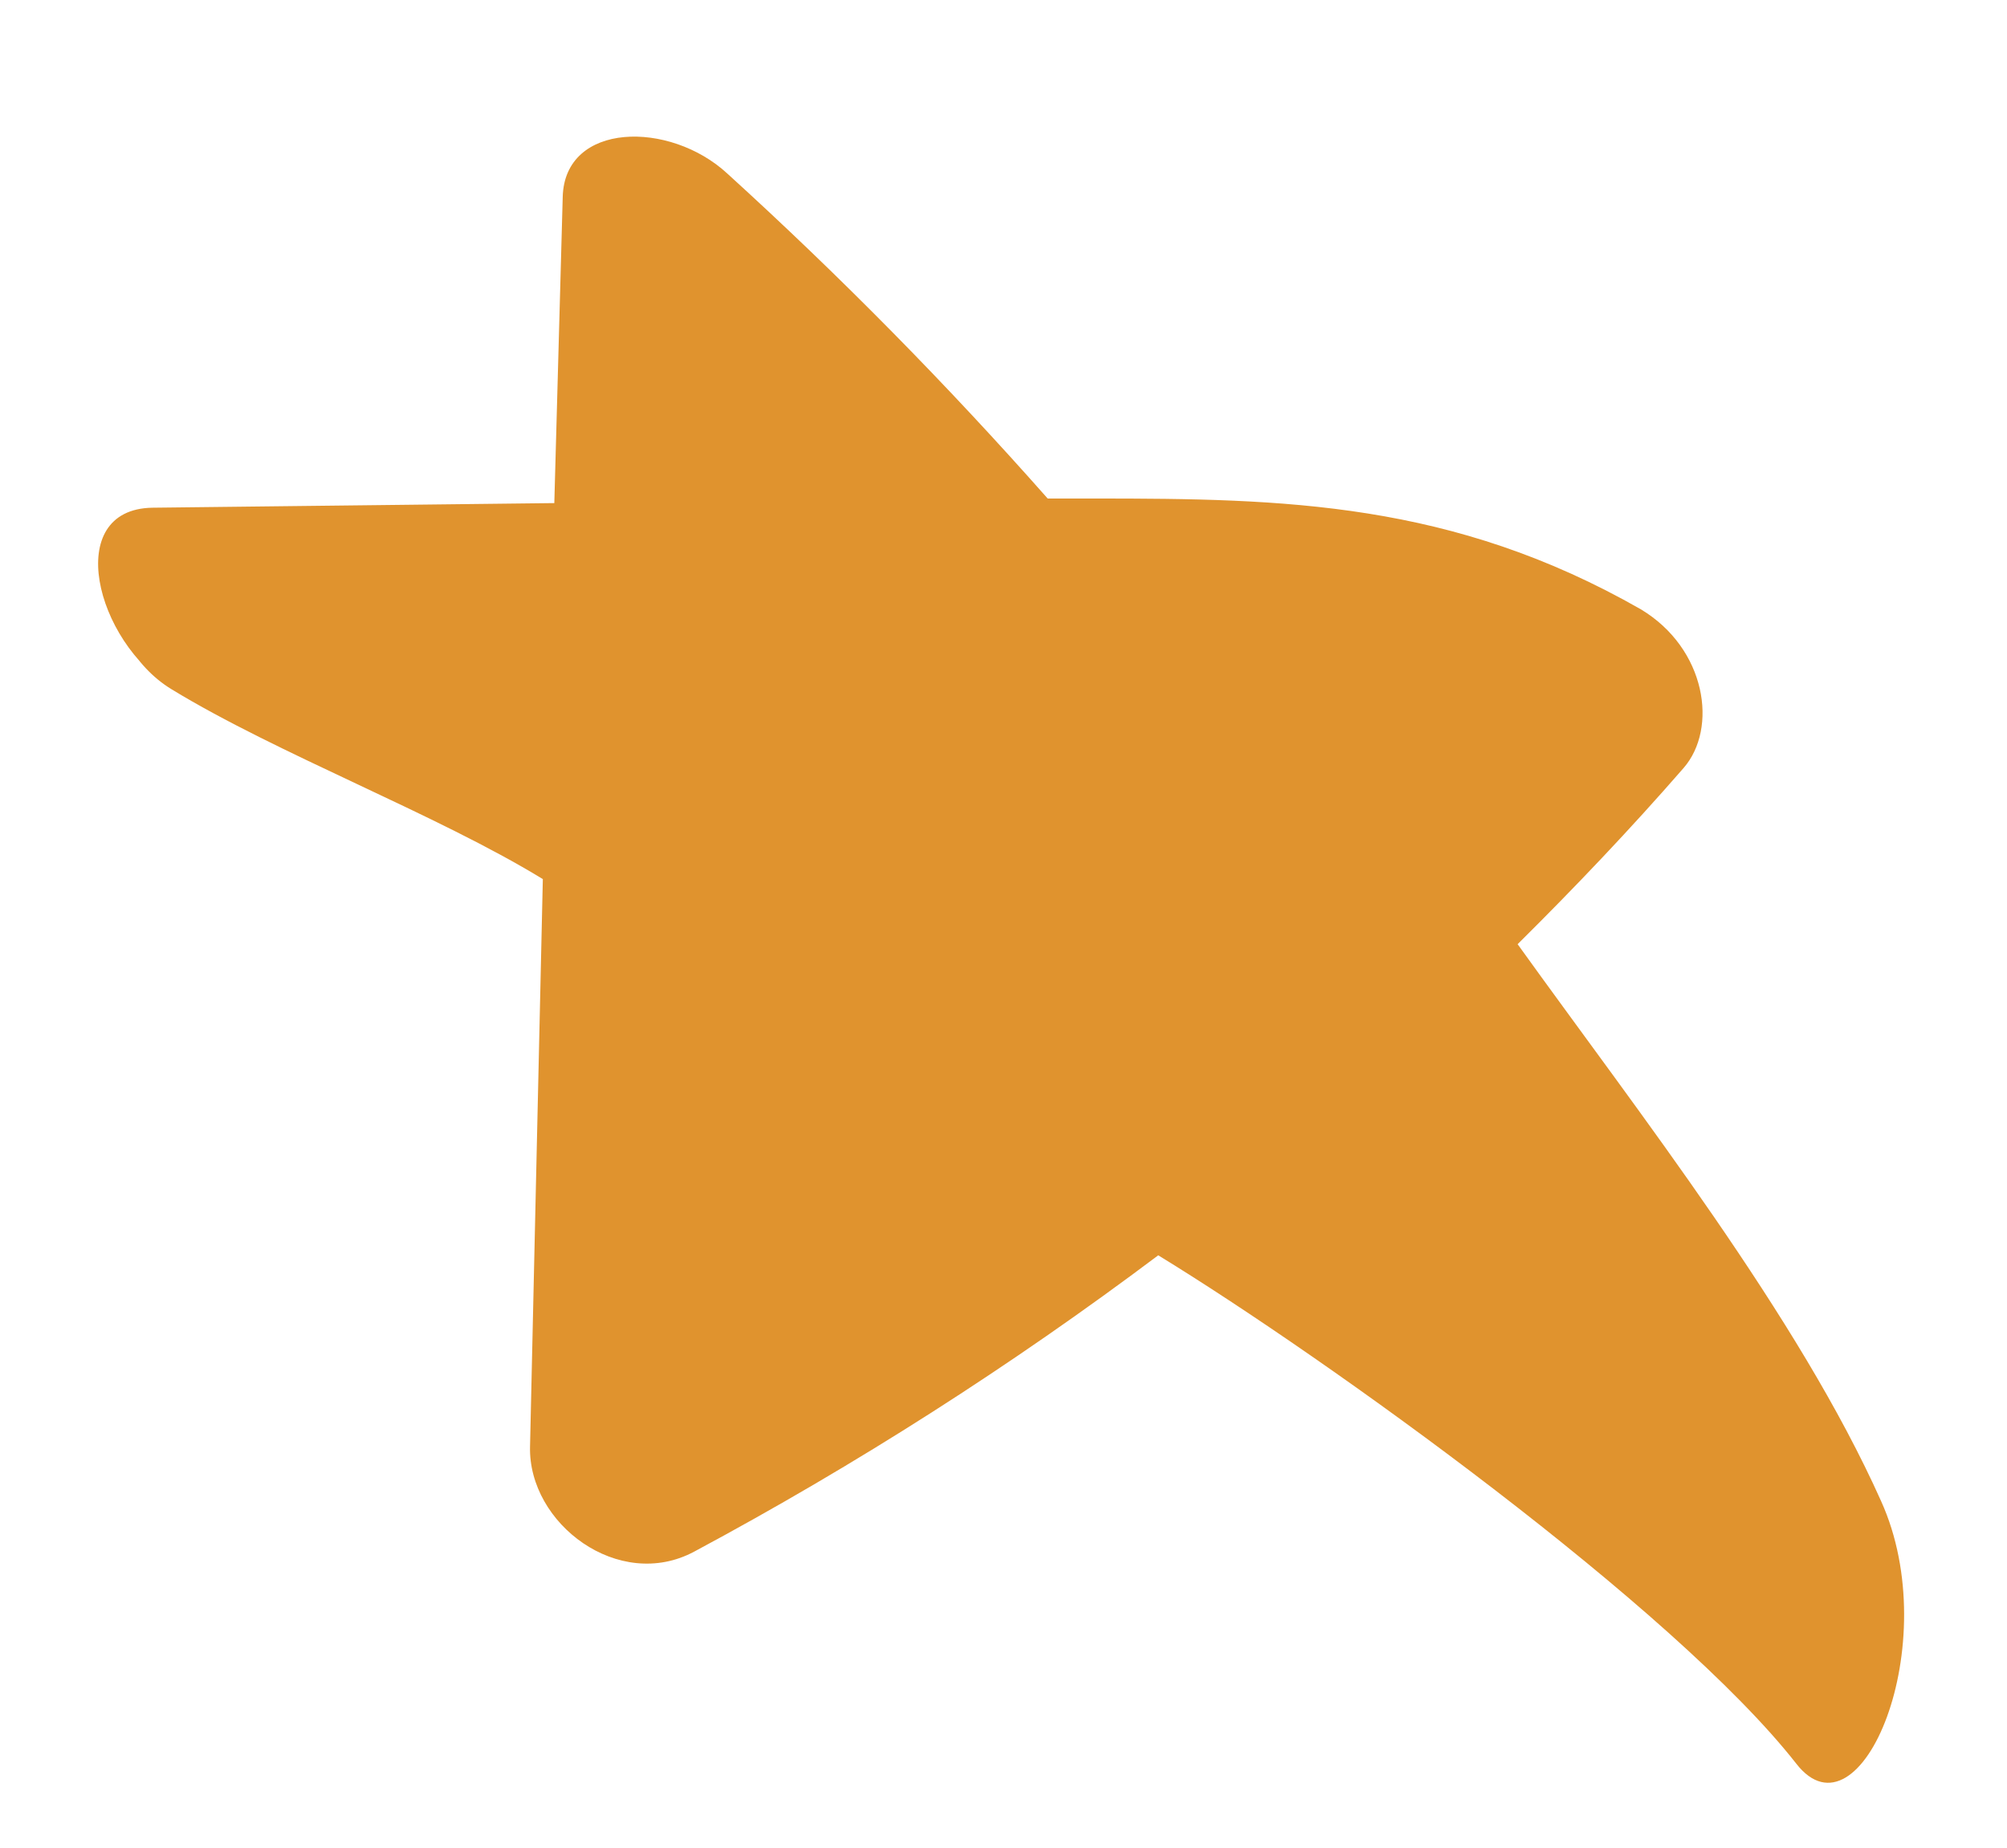 <?xml version="1.0" encoding="utf-8"?>
<svg version="1.1" id="Capa_1" xmlns="http://www.w3.org/2000/svg" xmlns:xlink="http://www.w3.org/1999/xlink" x="0px" y="0px" width="61.353px" height="56.5px" viewBox="145.147 0 61.353 56.5" enable-background="new 145.147 0 61.353 56.5" xml:space="preserve">
<linearGradient id="SVGID_1_" gradientUnits="userSpaceOnUse" x1="17744.217" y1="3928.944" x2="17429.984" y2="5034.976" gradientTransform="matrix(-0.026 2.651802e-004 0.007 0.026 583.485 -141.564)">
	<stop  offset="0" style="stop-color:#FFC812"/>
	<stop  offset="1" style="stop-color:#E0932E"/>
</linearGradient>
<path fill="url(#SVGID_1_)" d="M196.612,23.48c-1.623,1.865-3.324,3.652-5.072,5.384c3.714,5.172,8.583,11.375,11.111,17.025
	c1.975,4.369-0.632,10.542-2.591,8.029c-3.713-4.744-14.341-12.383-19.506-15.543c-4.492,3.375-9.234,6.404-14.186,9.059
	c-2.301,1.233-5.079-0.851-5.018-3.215l0.391-17.345c-3.254-1.989-8.107-3.823-11.353-5.805c-2.341-1.428-2.77-5.415,0-5.462
	c3.363,0,8.34-0.203,11.704-0.227l0.257-9.363c0.062-2.294,3.27-2.341,5.033-0.71c3.442,3.13,6.711,6.446,9.792,9.933h1.443
	c5.766,0,10.924,0.093,16.69,3.387C197.306,19.828,197.673,22.263,196.612,23.48z M150.397,21.069c-2.341-1.428-2.77-5.415,0-5.462
	l11.704-0.227 M150.398,21.037c-2.341-1.428-3.34-5.462-0.601-5.516l12.266-0.141"/>
</svg>